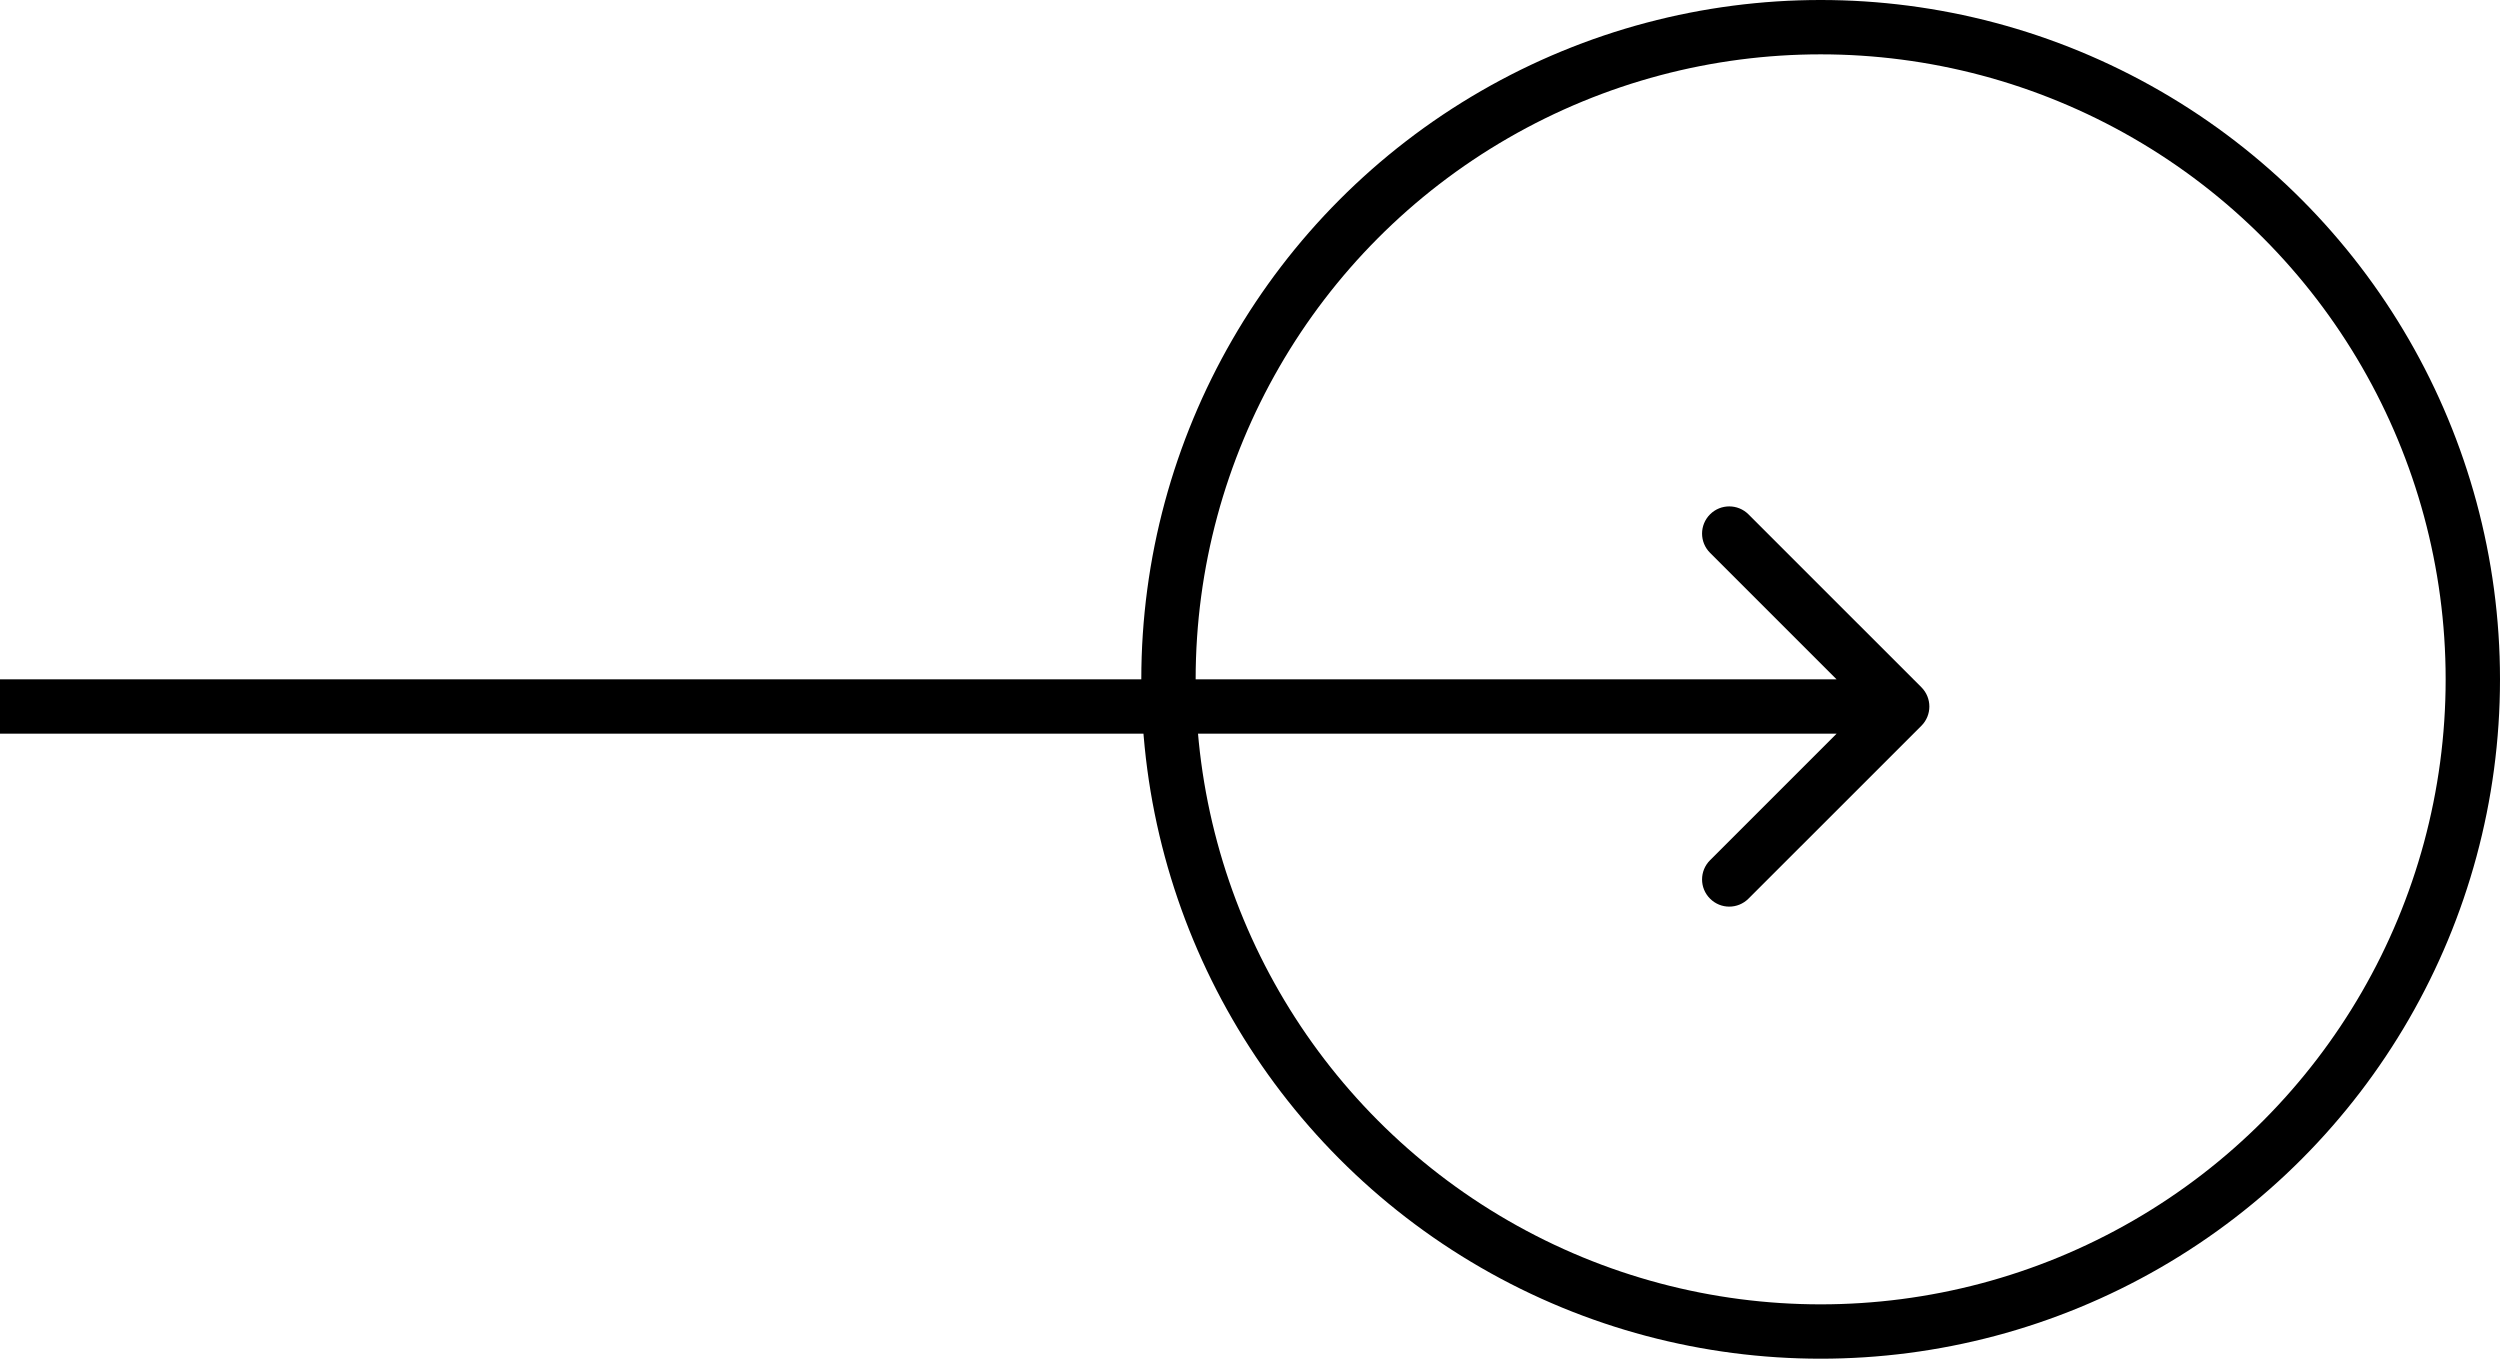 <svg width="46" height="25" viewBox="0 0 46 25" fill="none" xmlns="http://www.w3.org/2000/svg">
<circle cx="33.5" cy="12.5" r="12" stroke="black"/>
<path d="M35.354 13.354C35.549 13.158 35.549 12.842 35.354 12.646L32.172 9.464C31.976 9.269 31.66 9.269 31.465 9.464C31.269 9.66 31.269 9.976 31.465 10.172L34.293 13L31.465 15.828C31.269 16.024 31.269 16.34 31.465 16.535C31.66 16.731 31.976 16.731 32.172 16.535L35.354 13.354ZM0 13.5H35V12.5H0V13.5Z" fill="black"/>
</svg>

